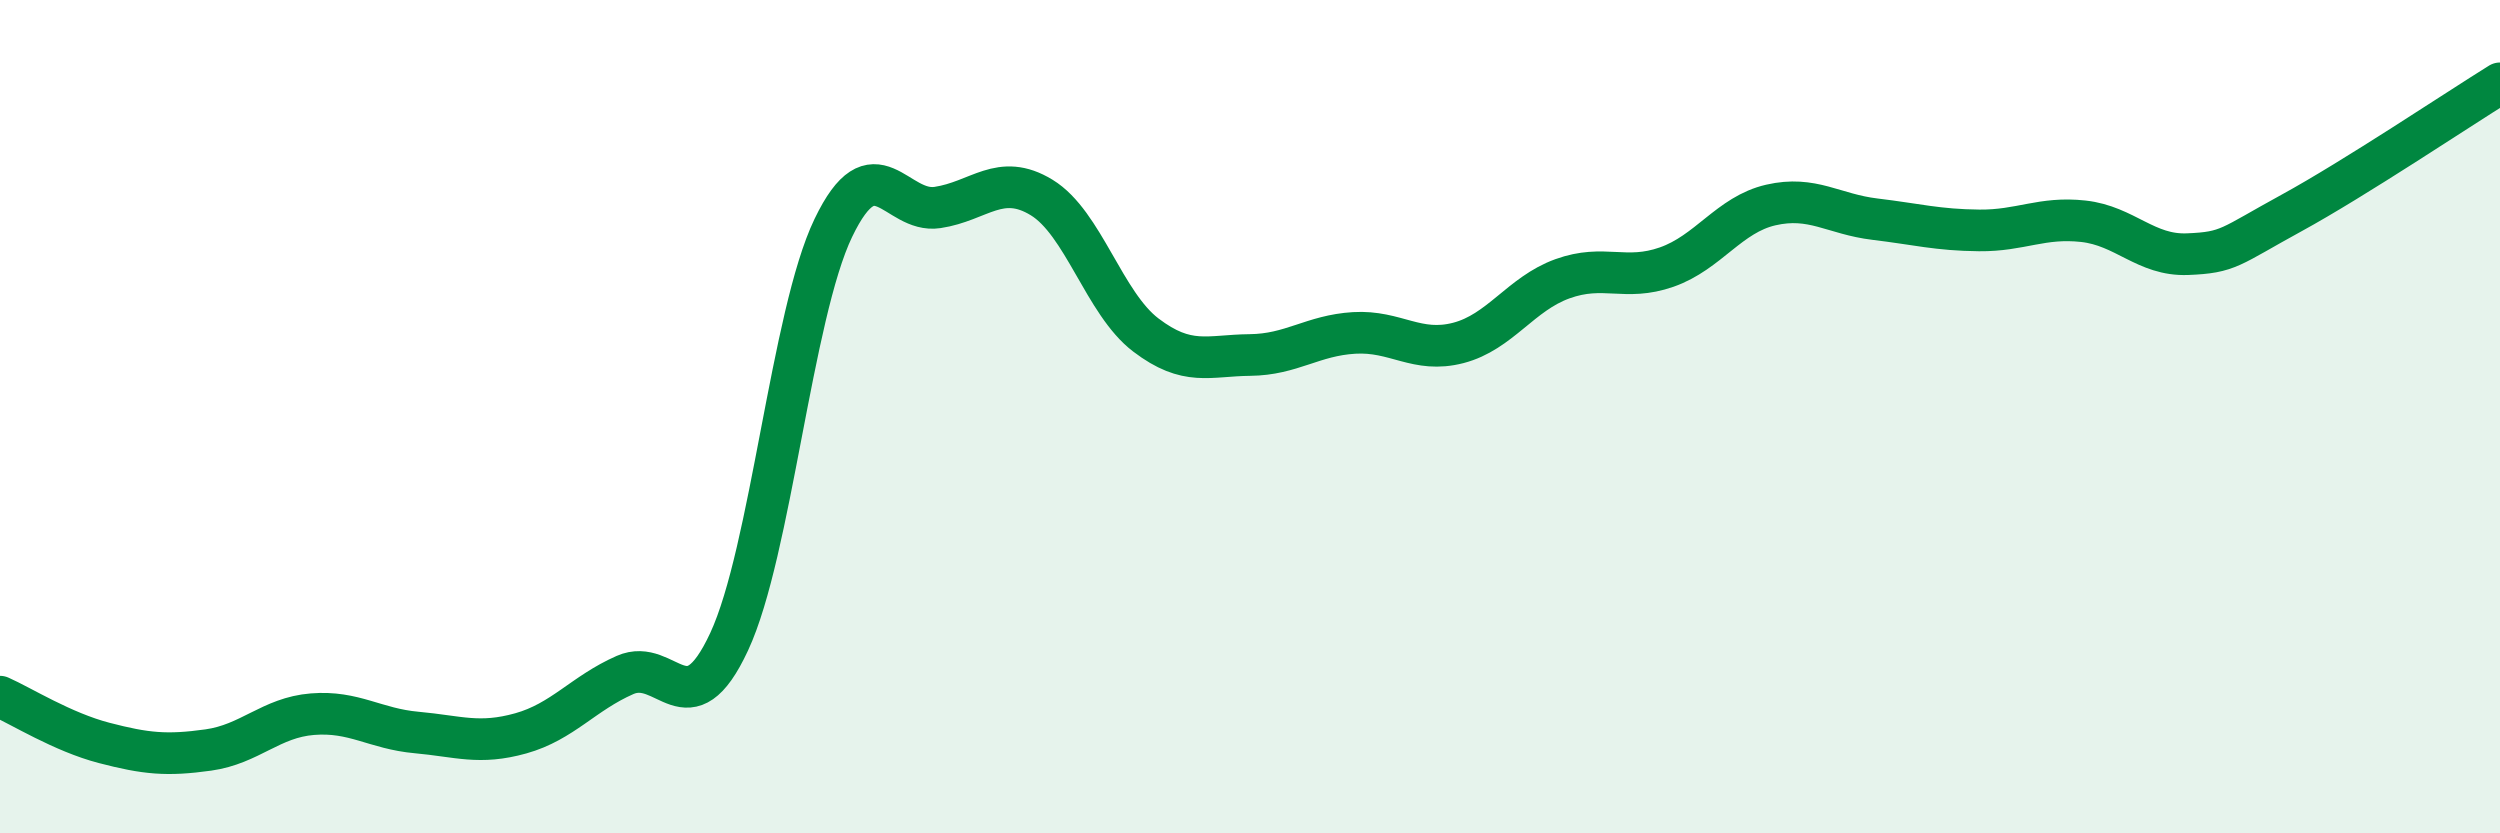 
    <svg width="60" height="20" viewBox="0 0 60 20" xmlns="http://www.w3.org/2000/svg">
      <path
        d="M 0,16.72 C 0.5,16.94 1.5,17.57 2.5,17.83 C 3.5,18.09 4,18.14 5,18 C 6,17.86 6.5,17.22 7.5,17.14 C 8.5,17.06 9,17.49 10,17.58 C 11,17.67 11.5,17.88 12.5,17.6 C 13.5,17.32 14,16.64 15,16.2 C 16,15.76 16.5,17.55 17.5,15.4 C 18.5,13.25 19,7.55 20,5.47 C 21,3.39 21.5,5.13 22.5,4.98 C 23.5,4.83 24,4.13 25,4.74 C 26,5.35 26.5,7.28 27.5,8.04 C 28.5,8.8 29,8.53 30,8.52 C 31,8.51 31.5,8.05 32.5,7.99 C 33.5,7.93 34,8.49 35,8.23 C 36,7.97 36.5,7.05 37.5,6.69 C 38.5,6.33 39,6.76 40,6.41 C 41,6.06 41.5,5.15 42.5,4.92 C 43.5,4.69 44,5.14 45,5.26 C 46,5.38 46.5,5.52 47.5,5.53 C 48.5,5.54 49,5.2 50,5.31 C 51,5.42 51.5,6.14 52.5,6.1 C 53.5,6.06 53.5,5.93 55,5.11 C 56.5,4.29 59,2.62 60,2L60 20L0 20Z"
        fill="#008740"
        opacity="0.1"
        stroke-linecap="round"
        stroke-linejoin="round"
      />
      <path
        d="M 0,16.72 C 0.5,16.94 1.5,17.57 2.5,17.83 C 3.5,18.09 4,18.14 5,18 C 6,17.86 6.5,17.22 7.5,17.14 C 8.5,17.06 9,17.49 10,17.58 C 11,17.67 11.5,17.88 12.5,17.6 C 13.5,17.32 14,16.64 15,16.2 C 16,15.76 16.5,17.55 17.5,15.4 C 18.5,13.25 19,7.55 20,5.47 C 21,3.39 21.5,5.13 22.5,4.98 C 23.5,4.83 24,4.13 25,4.74 C 26,5.35 26.5,7.28 27.5,8.04 C 28.5,8.8 29,8.53 30,8.52 C 31,8.51 31.5,8.05 32.5,7.99 C 33.5,7.93 34,8.49 35,8.23 C 36,7.97 36.5,7.05 37.5,6.69 C 38.5,6.33 39,6.76 40,6.41 C 41,6.06 41.5,5.15 42.5,4.92 C 43.5,4.69 44,5.14 45,5.26 C 46,5.38 46.5,5.52 47.5,5.53 C 48.5,5.54 49,5.2 50,5.31 C 51,5.42 51.5,6.14 52.5,6.1 C 53.5,6.06 53.5,5.93 55,5.11 C 56.5,4.29 59,2.62 60,2"
        stroke="#008740"
        stroke-width="1"
        fill="none"
        stroke-linecap="round"
        stroke-linejoin="round"
      />
    </svg>
  